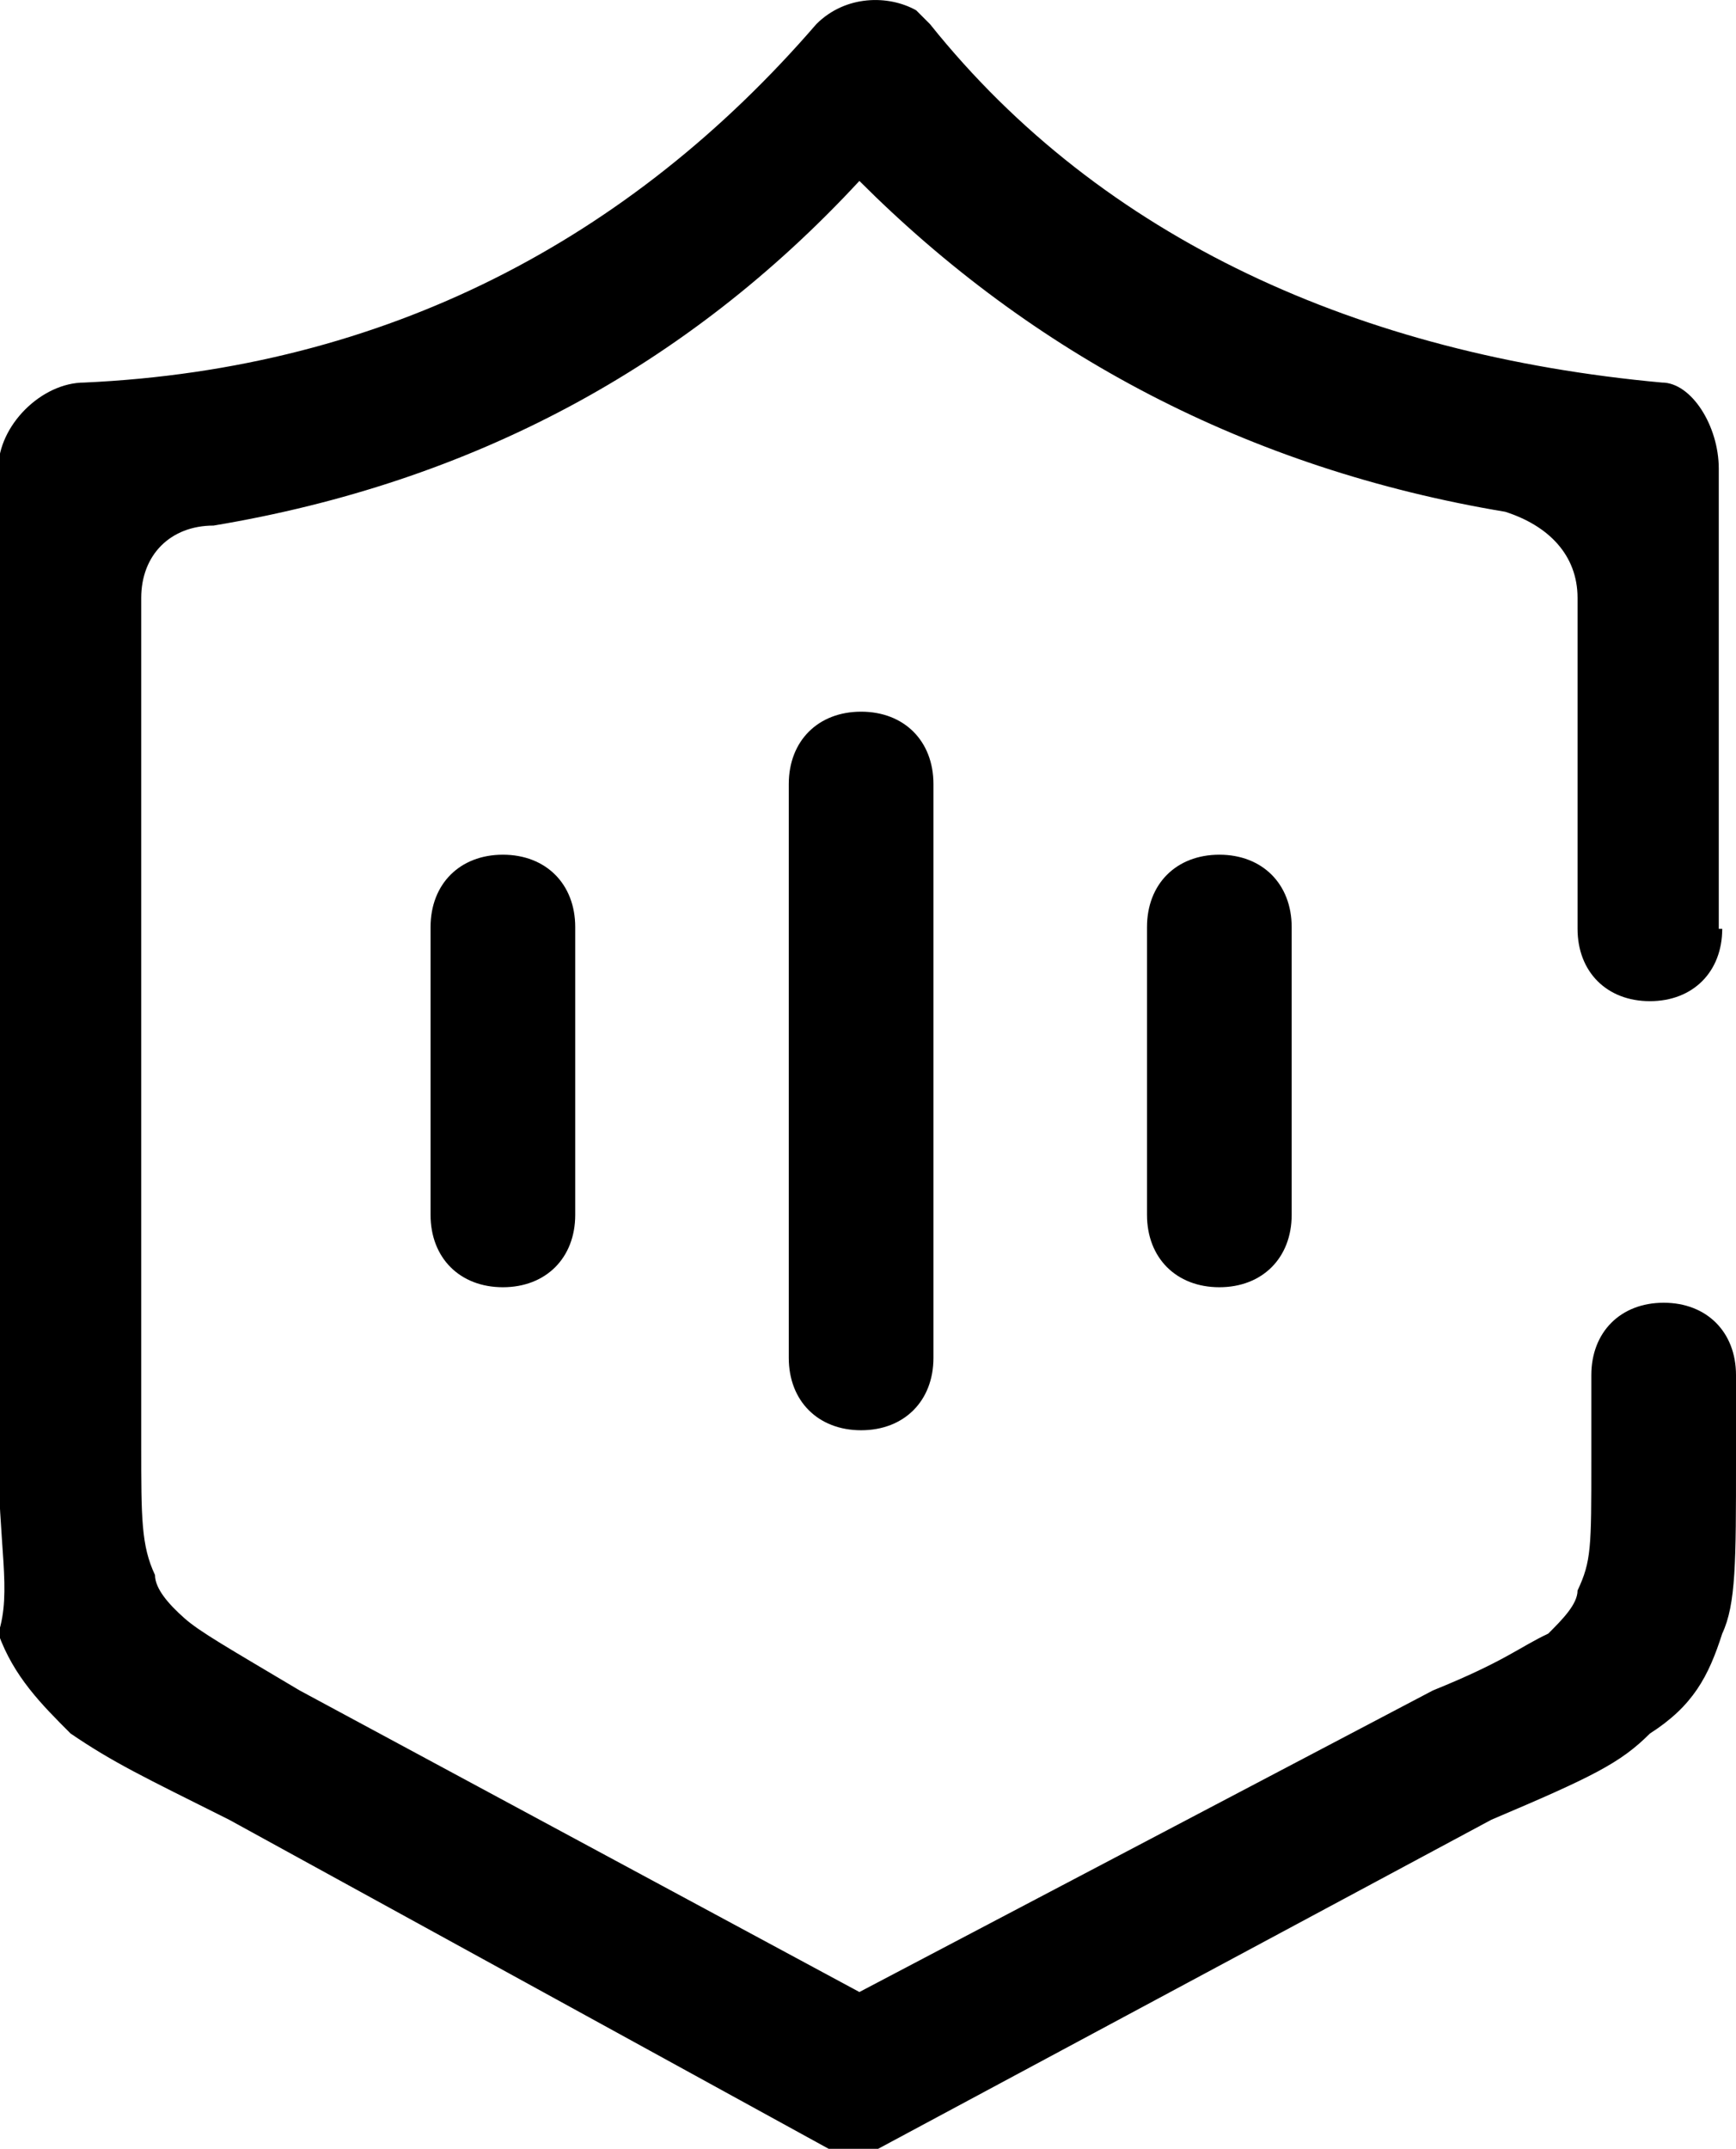 <?xml version="1.0" encoding="UTF-8"?>
<svg id="_图层_1" data-name="图层_1" xmlns="http://www.w3.org/2000/svg" version="1.1" viewBox="0 0 100.8 124.7">
  <!-- Generator: Adobe Illustrator 29.0.1, SVG Export Plug-In . SVG Version: 2.1.0 Build 192)  -->
  <path d="M100,53.9c0,2.5-1.7,4.2-4.2,4.2s-4.2-1.7-4.2-4.2v-19.2c0-2.5-1.7-4.2-4.2-5-15-2.5-27.5-9.2-37.5-19.2-10,10.8-22.5,17.5-37.5,20-2.5,0-4.2,1.7-4.2,4.2v49.2c0,4.2,0,5.8.8,7.5,0,.8.8,1.7,1.7,2.5s2.5,1.7,6.7,4.2l32.5,17.5,33.3-17.5c4.2-1.7,5-2.5,6.7-3.3.8-.8,1.7-1.7,1.7-2.5.8-1.7.8-2.5.8-7.5v-5c0-2.5,1.7-4.2,4.2-4.2s4.2,1.7,4.2,4.2v5c0,5.8,0,8.3-.8,10-.8,2.5-1.7,4.2-4.2,5.8-1.7,1.7-3.3,2.5-9.2,5l-35.8,19.2h-2.5l-35-19.2c-5-2.5-6.7-3.3-9.2-5-1.7-1.7-3.3-3.3-4.2-5.8.8-2.5,0-5,0-10.8V27.2c0-2.5,2.5-5,5-5,17.5-.8,31.7-8.3,42.5-20.8,1.7-1.7,4.2-1.7,5.8-.8l.8.8c10,12.5,25,19.2,42.5,20.8,1.7,0,3.3,2.5,3.3,5v26.7Z"/>
  <path d="M29.2,74.7c-2.5,0-4.2-1.7-4.2-4.2v-16.7c0-2.5,1.7-4.2,4.2-4.2s4.2,1.7,4.2,4.2v16.7c0,2.5-1.7,4.2-4.2,4.2ZM70.8,74.7c-2.5,0-4.2-1.7-4.2-4.2v-16.7c0-2.5,1.7-4.2,4.2-4.2s4.2,1.7,4.2,4.2v16.7c0,2.5-1.7,4.2-4.2,4.2ZM50,83c-2.5,0-4.2-1.7-4.2-4.2v-33.3c0-2.5,1.7-4.2,4.2-4.2s4.2,1.7,4.2,4.2v33.3c0,2.5-1.7,4.2-4.2,4.2Z"/>
</svg>